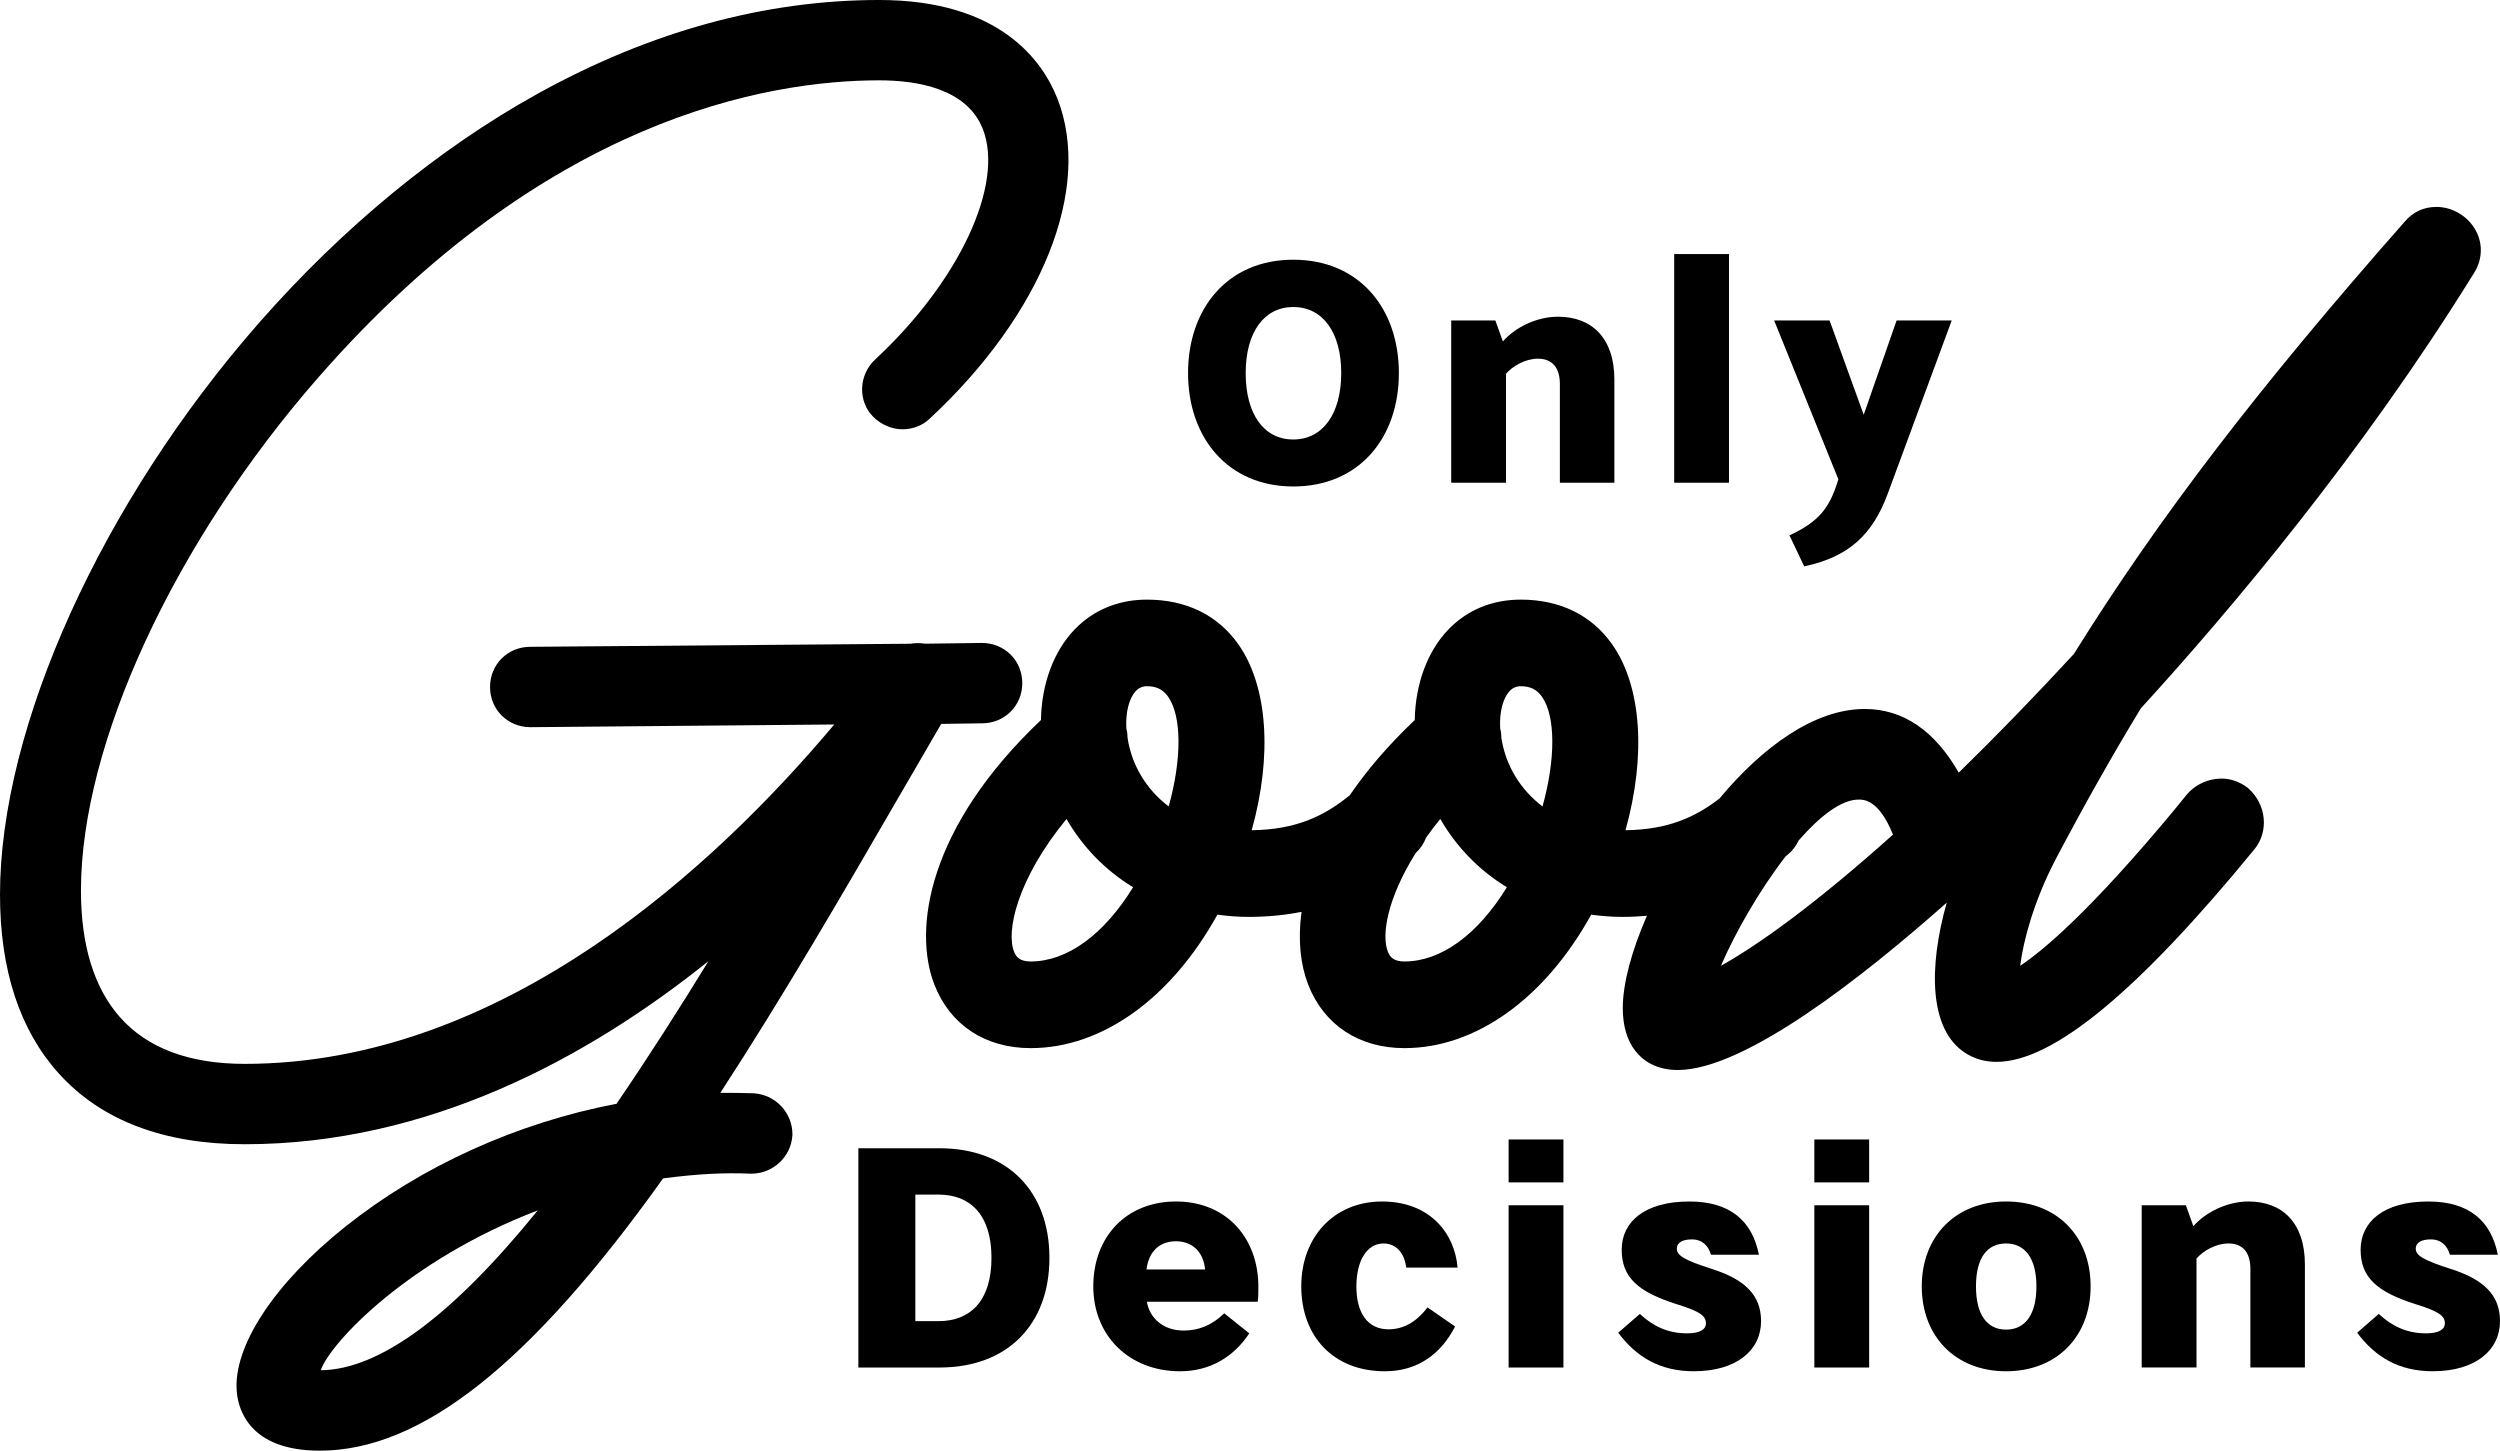<svg viewBox="0 0 1032.78 599.29" height="599.29" width="1032.78" xmlns="http://www.w3.org/2000/svg" id="a"><path d="M311.79,451.67l-.41-.02c-4.1-.12-8.8-.22-13.8-.19,26.24-40.28,51.49-83.86,74.06-122.82,5.88-10.16,11.62-20.06,17.19-29.59l16.89-.24c9.31,0,16.6-7.29,16.6-16.6s-7.29-16.6-16.72-16.6l-23.39.31c-1.99-.32-4.19-.31-6.17.02l-157,1.27c-9.31,0-16.6,7.29-16.6,16.6s7.29,16.6,16.68,16.6l125.5-1.11c-48.8,58.16-136.62,140.2-243.53,140.2-22.96,0-40.32-6.52-51.63-19.39-10.63-12.1-16.02-29.66-16.02-52.19,0-60.65,38.52-143.89,98.14-212.08,93.3-106.71,185.16-122.65,231.61-122.65,15.93,0,36.28,3.48,42.81,20.08,8.99,22.86-9.69,62.89-44.3,95.09-3.41,3.07-5.44,7.48-5.56,12.1-.12,4.42,1.55,8.69,4.58,11.72,3.24,3.24,7.75,5.17,12.06,5.17s8.41-1.6,11.28-4.39c46.6-43.3,67.3-95.2,52.75-132.26-5.97-15.2-23.47-40.7-73.62-40.7-47.22,0-94.7,13.03-141.11,38.74-40.85,22.62-80.65,55.36-115.12,94.68C41.99,207.55,0,300.25,0,369.59c0,31.1,8.14,55.91,24.18,73.75,17.52,19.48,43.4,29.36,76.9,29.36,75.83,0,141.55-35.53,191.59-75.64-11.75,19.16-24.72,39.54-37.98,58.92-41,7.81-80.65,25.75-112.03,50.77-29.29,23.35-46.48,49.48-44.85,68.2.64,7.32,5.25,24.34,34.27,24.34,41.95,0,87.08-35.77,141.85-112.48,13.91-1.84,25.18-2.44,36.11-1.95h.4c8.8,0,16.22-6.84,16.89-15.59l.03-.68c0-8.8-6.85-16.22-15.6-16.89l.03-.03ZM132.5,566.07c3.99-11.43,36.17-45.6,89.64-66.04-35.32,43.61-65.41,65.8-89.64,66.04h0Z"></path><path d="M680.37,378.32c-6.31,14.42-9.98,27.97-9.98,38.09,0,7.35,1.74,13.32,5.18,17.73,2.8,3.6,8.12,7.89,17.54,7.89,27.7,0,76.71-38.63,111.11-69.14-7.57,26.8-7.28,52.32,7.52,62.01,3.84,2.51,8.17,3.77,13.03,3.77,23.29,0,58.41-29.01,106.67-87.96,5.92-7.39,4.8-18.35-2.54-24.96l-.55-.45c-3.15-2.36-6.9-3.66-10.57-3.66-5.57,0-10.95,2.46-14.45,6.66l-5.28,6.5c-34.53,41.54-53.9,57.82-63.47,64.17,1.18-9.84,5.47-26.49,14.74-44.19,12.08-22.88,23.25-42.65,35.09-62.16,37.31-40.83,91.25-104.95,137.48-179.58,3.59-5.48,3.95-12.09.94-17.7-3.21-5.99-9.62-9.86-16.34-9.86-5.2,0-9.71,2.1-13.07,6.08-60.73,68.91-101.65,122.38-136.68,178.6-16.2,17.56-32.16,34-47.56,49.02-10.03-17.46-23.06-26.29-38.84-26.29-20.97,0-42.41,15.89-60.02,37-10.09,7.79-21.29,12.84-38.81,13.09,8.61-30.82,6.66-59.64-5.59-76.92-8.51-12-21.54-18.35-37.68-18.35-11.76,0-22.08,4.24-29.83,12.27-8.7,9.01-13.7,22.51-13.96,37.48-11.14,10.55-19.96,20.98-26.84,31.07-10.55,8.56-22,14.19-40.52,14.45,8.61-30.82,6.66-59.64-5.59-76.92-8.51-12-21.54-18.35-37.68-18.35-11.76,0-22.08,4.24-29.83,12.27-8.7,9.01-13.7,22.51-13.96,37.48-46.63,44.17-52.97,86.33-44.02,109.3,6.5,16.67,20.99,26.23,39.76,26.23,29.46,0,57.99-20.49,77.15-55.13,4.05.53,8.31.92,12.8.92,8.08,0,15.35-.77,21.96-2.09-1.61,11.85-.35,22.11,2.75,30.07,6.5,16.67,20.99,26.23,39.76,26.23,29.46,0,57.99-20.49,77.15-55.13,4.05.53,8.31.92,12.8.92,3.58,0,6.98-.18,10.26-.46h-.03ZM580.17,397.2c-4.48,0-5.92-1.93-6.73-3.81-2.92-6.78-.36-22.23,11.4-40.99,1.9-1.76,3.37-3.95,4.31-6.4,1.8-2.52,3.72-5.08,5.85-7.68,6.69,11.61,16.11,21.28,27.51,28.21-12.05,19.59-27.21,30.67-42.34,30.67ZM619.74,300.94c-.37-6.54,1.07-12.37,3.84-15.38,1.3-1.41,2.77-2.07,4.65-2.07,3.96,0,6.67,1.34,8.78,4.35,5.69,8.11,5.62,25.94.22,45.31-9.14-6.92-15.28-17-16.99-28.31-.01-1.01-.09-2.41-.5-3.9h0ZM738.48,353.11c1.95-1.58,3.49-3.62,4.56-5.9,8.71-9.98,17.55-16.9,24.81-16.9,2.09,0,8.34,0,14.16,14.47-31.43,28.21-55.3,45.4-71.07,54.2,5.78-13.49,15.85-31.15,26.71-45.19.27-.22.55-.45.81-.67h.02ZM425.75,397.2c-4.48,0-5.92-1.93-6.73-3.81-3.62-8.42,1.16-30.18,21.56-55.07,6.69,11.61,16.11,21.28,27.51,28.21-12.05,19.59-27.21,30.67-42.34,30.67ZM465.31,300.94c-.37-6.54,1.07-12.37,3.84-15.38,1.3-1.41,2.77-2.07,4.65-2.07,3.96,0,6.67,1.34,8.78,4.35,5.69,8.11,5.62,25.94.22,45.31-9.14-6.92-15.28-17-16.99-28.31-.01-1.01-.09-2.41-.5-3.9h0Z"></path><path d="M388.11,474.36h-33.51v90.58h33.51c28.08,0,45.42-17.73,45.42-45.29s-17.34-45.29-45.42-45.29h0ZM387.72,545.78h-9.58v-52.28h9.58c13.07,0,21.87,8.28,21.87,26.14s-8.8,26.14-21.87,26.14h0Z"></path><path d="M485.81,496.35c-20.57,0-34.16,14.62-34.16,35.07s14.88,35.07,35.84,35.07c12.55,0,22.26-6.08,28.6-15.66l-10.35-8.28c-5.3,5.18-10.87,7.12-16.82,7.12-8.28,0-13.98-5.05-15.14-11.91h45.81c.26-1.68.26-4.27.26-6.08,0-20.83-13.72-35.33-34.03-35.33h-.01ZM473.64,524.43c.91-7.5,5.43-11.65,12.16-11.65s11.39,4.4,12.03,11.65h-24.2.01Z"></path><path d="M571.47,513.69c5.69,0,8.8,4.4,9.45,9.96h21.22c-1.16-14.23-11.52-27.3-31.19-27.3s-33.38,14.49-33.38,35.07,13.2,35.07,34.55,35.07c13.72,0,23.29-7.37,28.99-18.5l-11.39-7.89c-4.27,5.69-9.7,9.06-16.05,9.06-8.8,0-13.33-6.86-13.33-17.73s4.53-17.73,11.13-17.73h0Z"></path><rect height="17.73" width="22.64" y="470.73" x="623.23"></rect><rect height="67.03" width="22.64" y="497.91" x="623.23"></rect><path d="M707.47,524.3c-11.78-3.75-14.75-5.69-14.75-8.41s2.59-3.88,6.21-3.88c4.4,0,6.86,2.72,7.89,6.34h19.8c-2.72-13.98-11.91-22-28.73-22-18.5,0-27.95,8.41-27.95,19.93s6.86,17.47,22.77,22.51c9.58,2.98,12.03,4.79,12.03,7.89,0,2.59-2.59,4.14-7.76,4.14-8.02,0-14.1-2.98-19.54-8.02l-8.93,7.76c7.51,10.09,17.34,15.92,31.19,15.92,17.86,0,27.82-8.8,27.82-20.7,0-10.87-6.86-17.21-20.06-21.48h0Z"></path><rect height="67.03" width="22.64" y="497.91" x="749.53"></rect><rect height="17.73" width="22.64" y="470.73" x="749.53"></rect><path d="M828.72,496.35c-20.83,0-34.81,14.36-34.81,35.07s13.97,35.07,34.81,35.07,34.94-14.23,34.94-35.07-13.98-35.07-34.94-35.07ZM828.72,549.28c-7.89,0-12.42-6.21-12.42-17.86s4.53-17.73,12.42-17.73,12.55,6.21,12.55,17.73-4.53,17.86-12.55,17.86Z"></path><path d="M928.88,496.35c-8.93,0-17.86,4.53-22.77,10.22l-3.11-8.67h-18.24v67.03h22.64v-45.03c2.85-3.23,8.02-6.21,13.2-6.21,5.95,0,9.06,3.75,9.06,10.48v40.76h22.52v-42.57c0-17.21-9.32-26.01-23.29-26.01h-.01Z"></path><path d="M1012.73,524.3c-11.78-3.75-14.75-5.69-14.75-8.41s2.59-3.88,6.21-3.88c4.4,0,6.86,2.72,7.89,6.34h19.8c-2.72-13.98-11.9-22-28.73-22-18.5,0-27.95,8.41-27.95,19.93s6.86,17.47,22.77,22.51c9.58,2.98,12.03,4.79,12.03,7.89,0,2.59-2.59,4.14-7.76,4.14-8.02,0-14.1-2.98-19.54-8.02l-8.93,7.76c7.51,10.09,17.34,15.92,31.19,15.92,17.86,0,27.82-8.8,27.82-20.7,0-10.87-6.86-17.21-20.06-21.48h.01Z"></path><path d="M534.28,200.97c27.17,0,43.61-20.06,43.61-46.84s-16.43-46.84-43.61-46.84-43.48,20.19-43.48,46.84,16.43,46.84,43.48,46.84ZM534.28,126.83c12.16,0,19.8,10.48,19.8,27.3s-7.63,27.43-19.8,27.43-19.67-10.48-19.67-27.43,7.63-27.3,19.67-27.3h0Z"></path><path d="M622.14,154.39c2.85-3.23,8.02-6.21,13.2-6.21,5.95,0,9.06,3.75,9.06,10.48v40.76h22.52v-42.57c0-17.21-9.32-26.01-23.29-26.01-8.93,0-17.86,4.53-22.77,10.22l-3.11-8.67h-18.24v67.03h22.64v-45.03h-.01Z"></path><rect height="94.46" width="22.64" y="104.96" x="691.63"></rect><path d="M739.25,221.16l6.08,12.81c18.37-3.88,28.21-13.07,34.42-29.76l26.53-71.82h-22.77l-13.59,38.95-14.1-38.95h-22.9l26.53,65.61c-3.62,12.16-8.28,17.6-20.19,23.16h-.01Z"></path></svg>